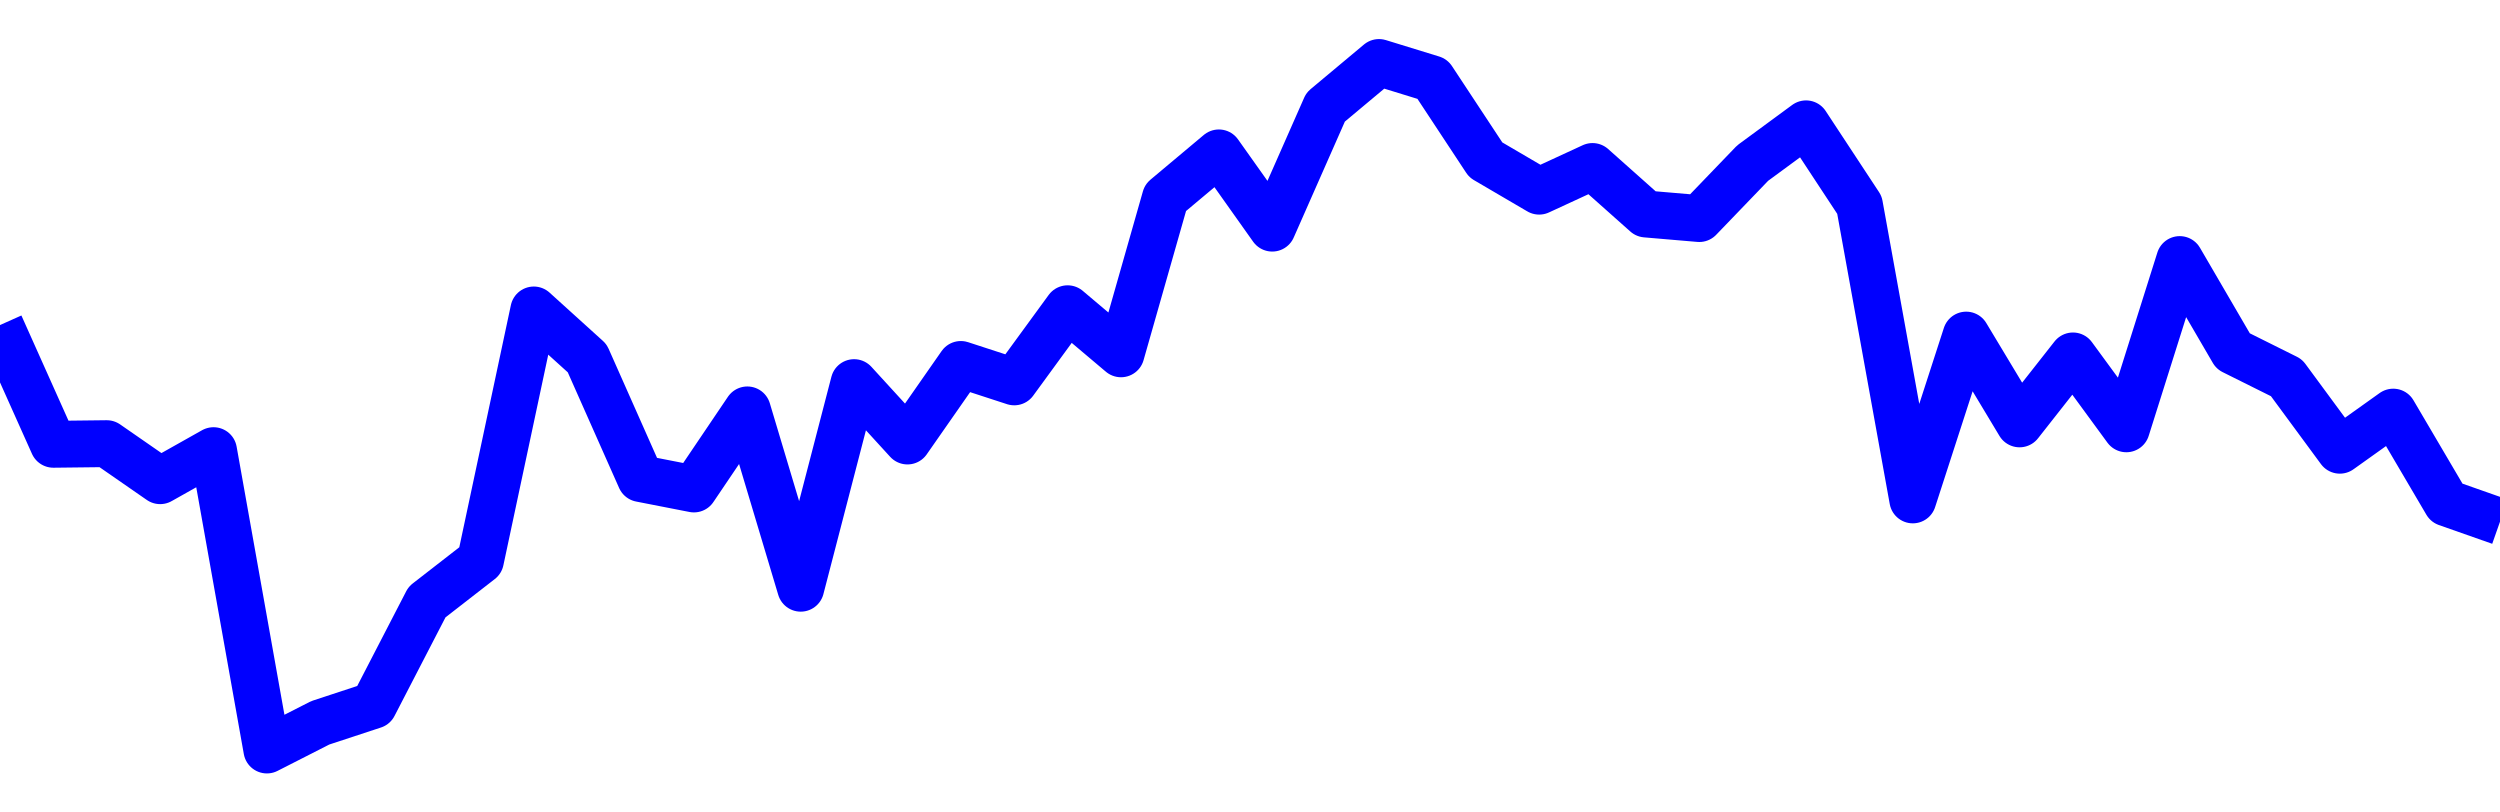 <svg xmlns="http://www.w3.org/2000/svg" fill="none" width="80" height="26"><polyline points="0,10.402 1.708,14.217 3.416,14.197 5.125,15.382 6.833,14.421 8.541,24 10.249,23.13 11.957,22.568 13.665,19.265 15.374,17.937 17.082,9.919 18.79,11.465 20.498,15.313 22.206,15.647 23.915,13.117 25.623,18.823 27.331,12.244 29.039,14.112 30.747,11.663 32.456,12.22 34.164,9.88 35.872,11.322 37.295,6.326 39.004,4.893 40.712,7.3 42.42,3.428 44.128,2 45.836,2.526 47.544,5.116 49.253,6.117 50.961,5.328 52.669,6.848 54.377,6.994 56.085,5.219 57.794,3.963 59.502,6.559 61.21,15.997 62.918,10.723 64.626,13.564 66.335,11.39 68.043,13.722 69.751,8.306 71.459,11.237 73.167,12.088 74.875,14.407 76.584,13.188 78.292,16.093 80,16.694 " stroke-linejoin="round" style="fill: transparent; stroke:blue; stroke-width:1.5" /></svg>